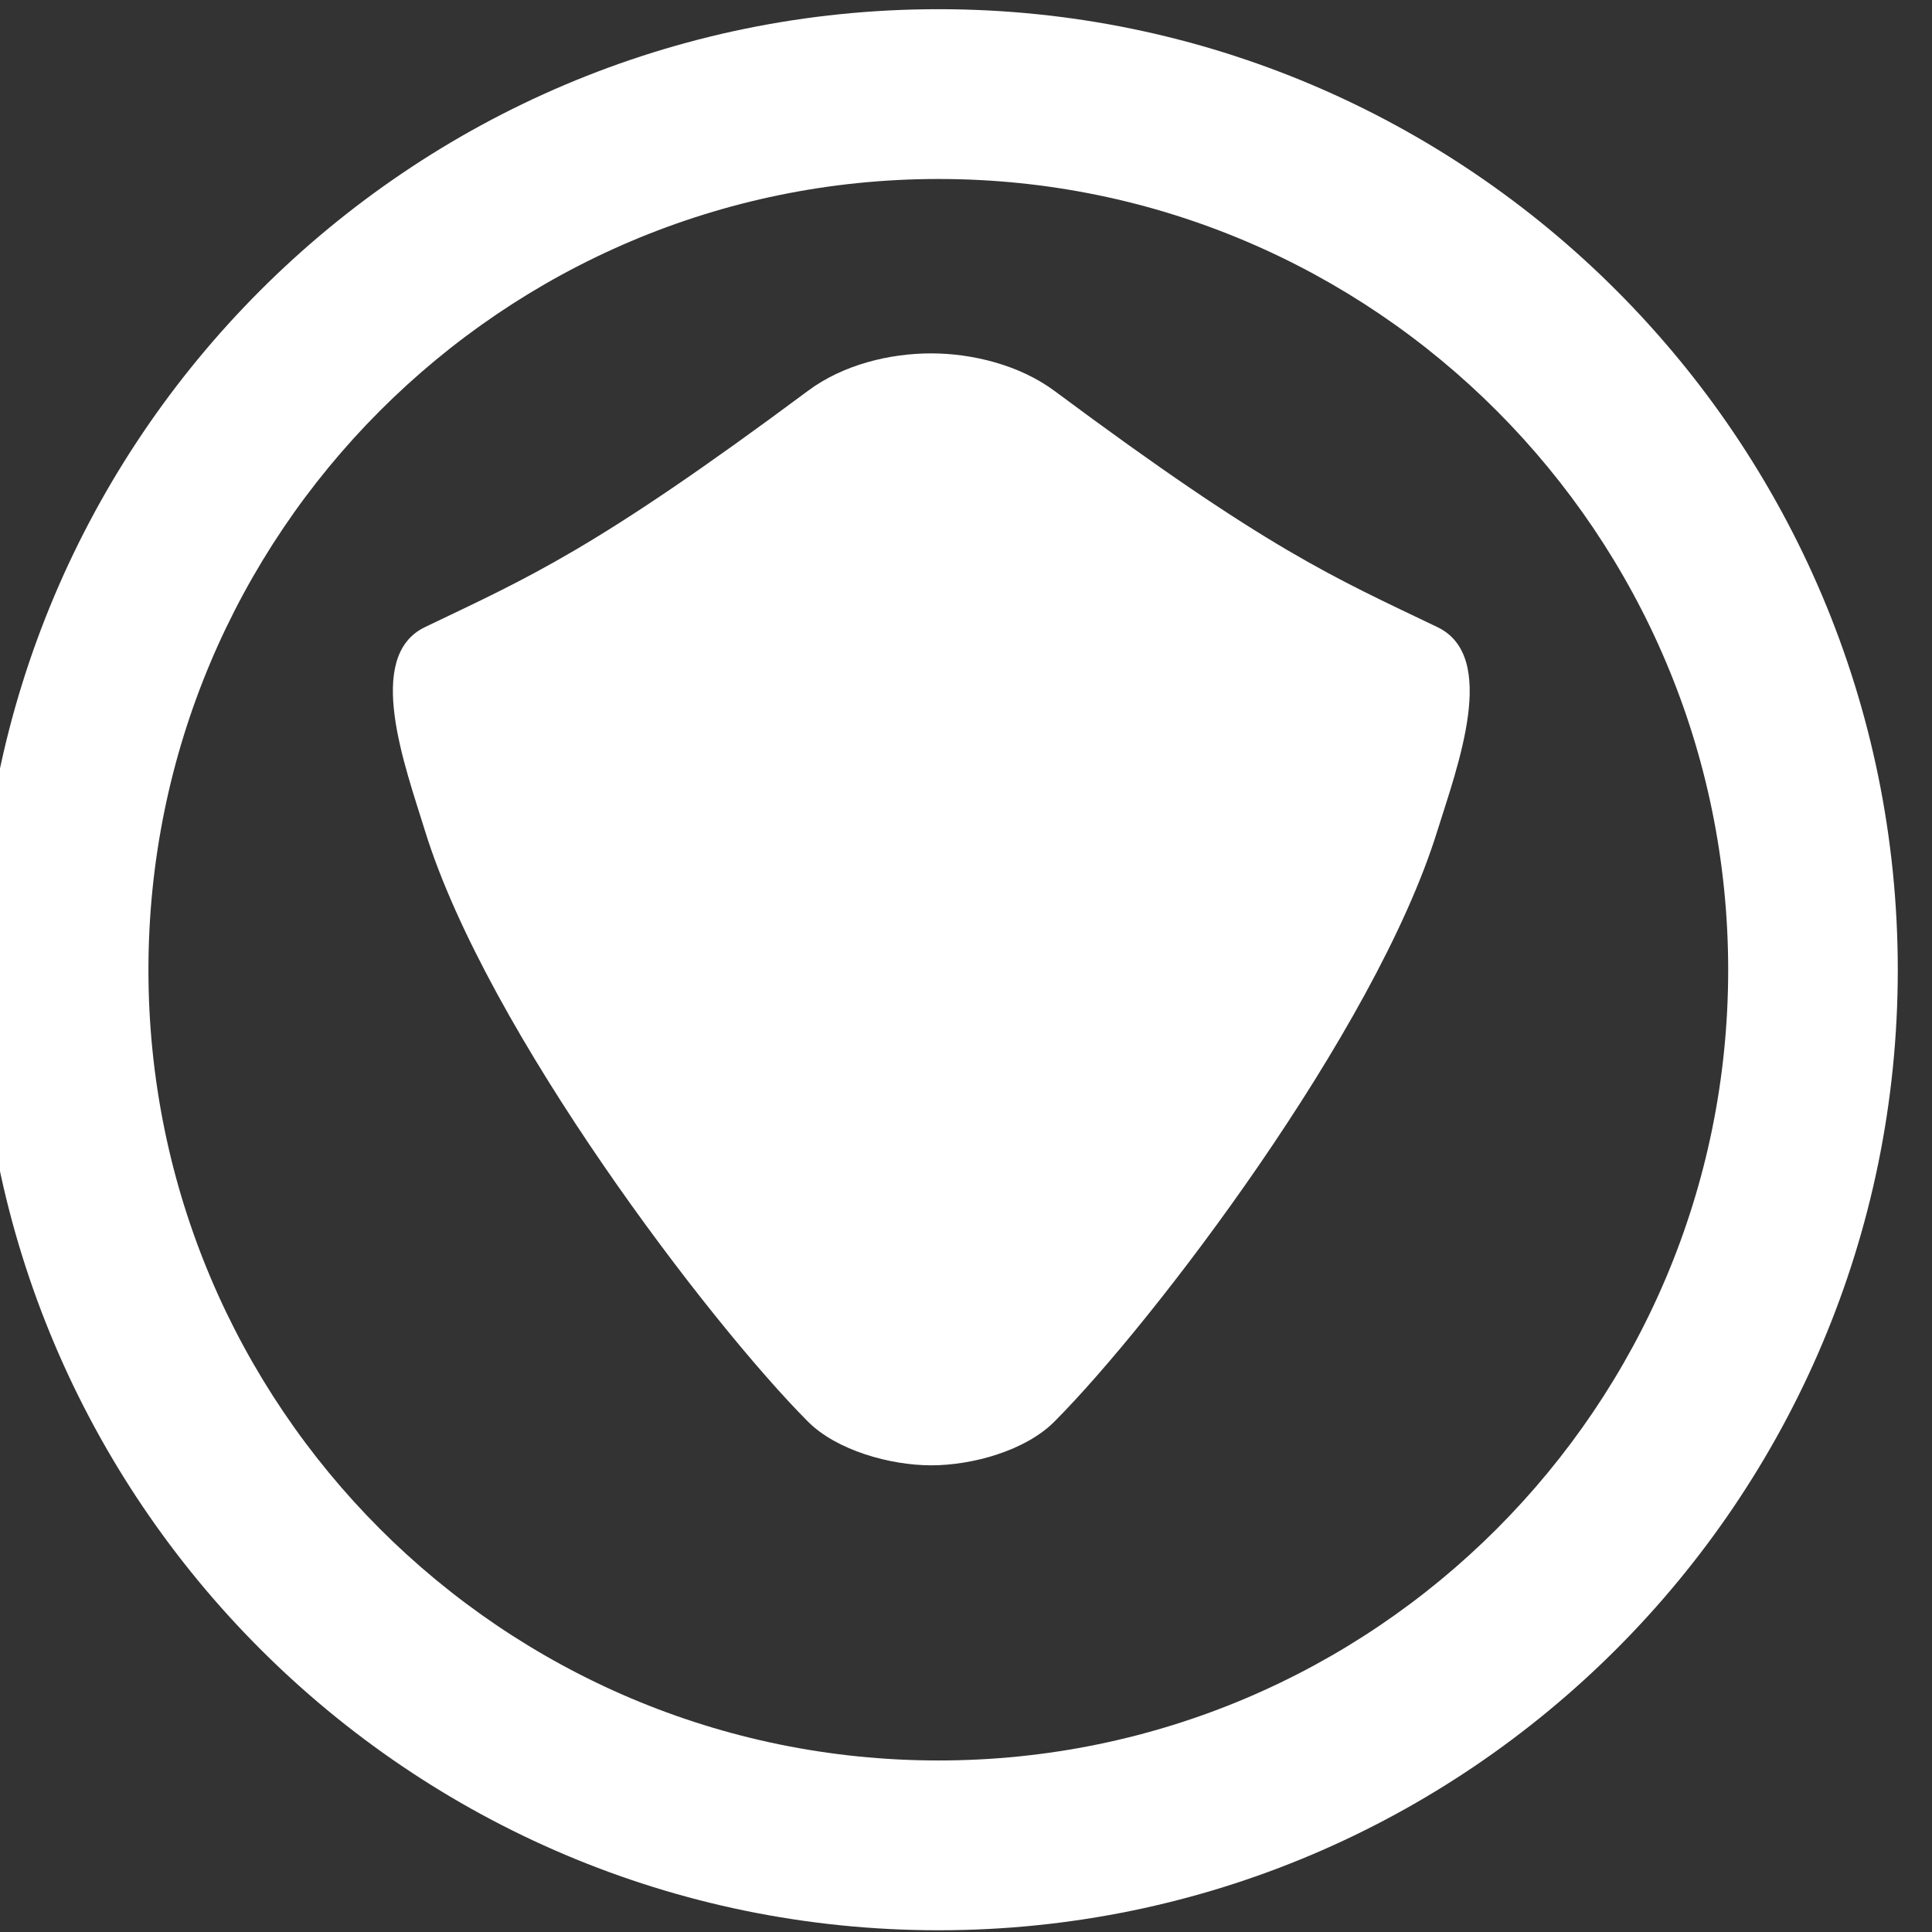 <?xml version="1.0" encoding="UTF-8" standalone="no"?>
<!DOCTYPE svg PUBLIC "-//W3C//DTD SVG 1.1//EN" "http://www.w3.org/Graphics/SVG/1.1/DTD/svg11.dtd">
<svg width="100%" height="100%" viewBox="0 0 58 58" version="1.1" xmlns="http://www.w3.org/2000/svg" xmlns:xlink="http://www.w3.org/1999/xlink" xml:space="preserve" xmlns:serif="http://www.serif.com/" style="fill-rule:evenodd;clip-rule:evenodd;stroke-linejoin:round;stroke-miterlimit:2;">
    <rect x="0" y="0" width="58" height="58" fill="#333333" stroke="none"/>
    <g transform="matrix(0.43,0,0,2.015,-709.59,-1178.32)">
        <g id="技術能力">
            <g transform="matrix(2.323,0,0,0.496,-6233.25,-818.71)">
                <path d="M3421.64,2873.62C3420.41,2873.62 3418.79,2873.17 3417.93,2872.3C3414.99,2869.35 3408.3,2860.6 3406.43,2854.57C3405.83,2852.62 3404.59,2849.32 3406.43,2848.44C3409.56,2846.94 3411.5,2846.13 3417.93,2841.35C3419,2840.55 3420.41,2840.22 3421.64,2840.22C3422.88,2840.22 3424.3,2840.57 3425.35,2841.35C3431.78,2846.13 3433.72,2846.94 3436.85,2848.44C3438.7,2849.32 3437.46,2852.62 3436.85,2854.57C3434.98,2860.6 3428.29,2869.35 3425.35,2872.3C3424.48,2873.18 3422.88,2873.62 3421.64,2873.62Z" style="fill:white;"/>
            </g>
            <g transform="matrix(3.183,0,0,0.68,-8948.08,-1307.59)">
                <path d="M3350.24,2783.09C3361.85,2783.09 3371.28,2792.52 3371.28,2804.14C3371.28,2815.75 3361.85,2825.18 3350.24,2825.18C3338.62,2825.18 3329.19,2815.75 3329.19,2804.14C3329.19,2792.52 3338.62,2783.09 3350.24,2783.09ZM3350.24,2786.81C3359.8,2786.81 3367.56,2794.58 3367.56,2804.14C3367.56,2813.7 3359.8,2821.46 3350.24,2821.46C3340.67,2821.46 3332.91,2813.7 3332.91,2804.14C3332.91,2794.58 3340.67,2786.81 3350.24,2786.81Z" style="fill:white;"/>
            </g>
        </g>
    </g>
</svg>
